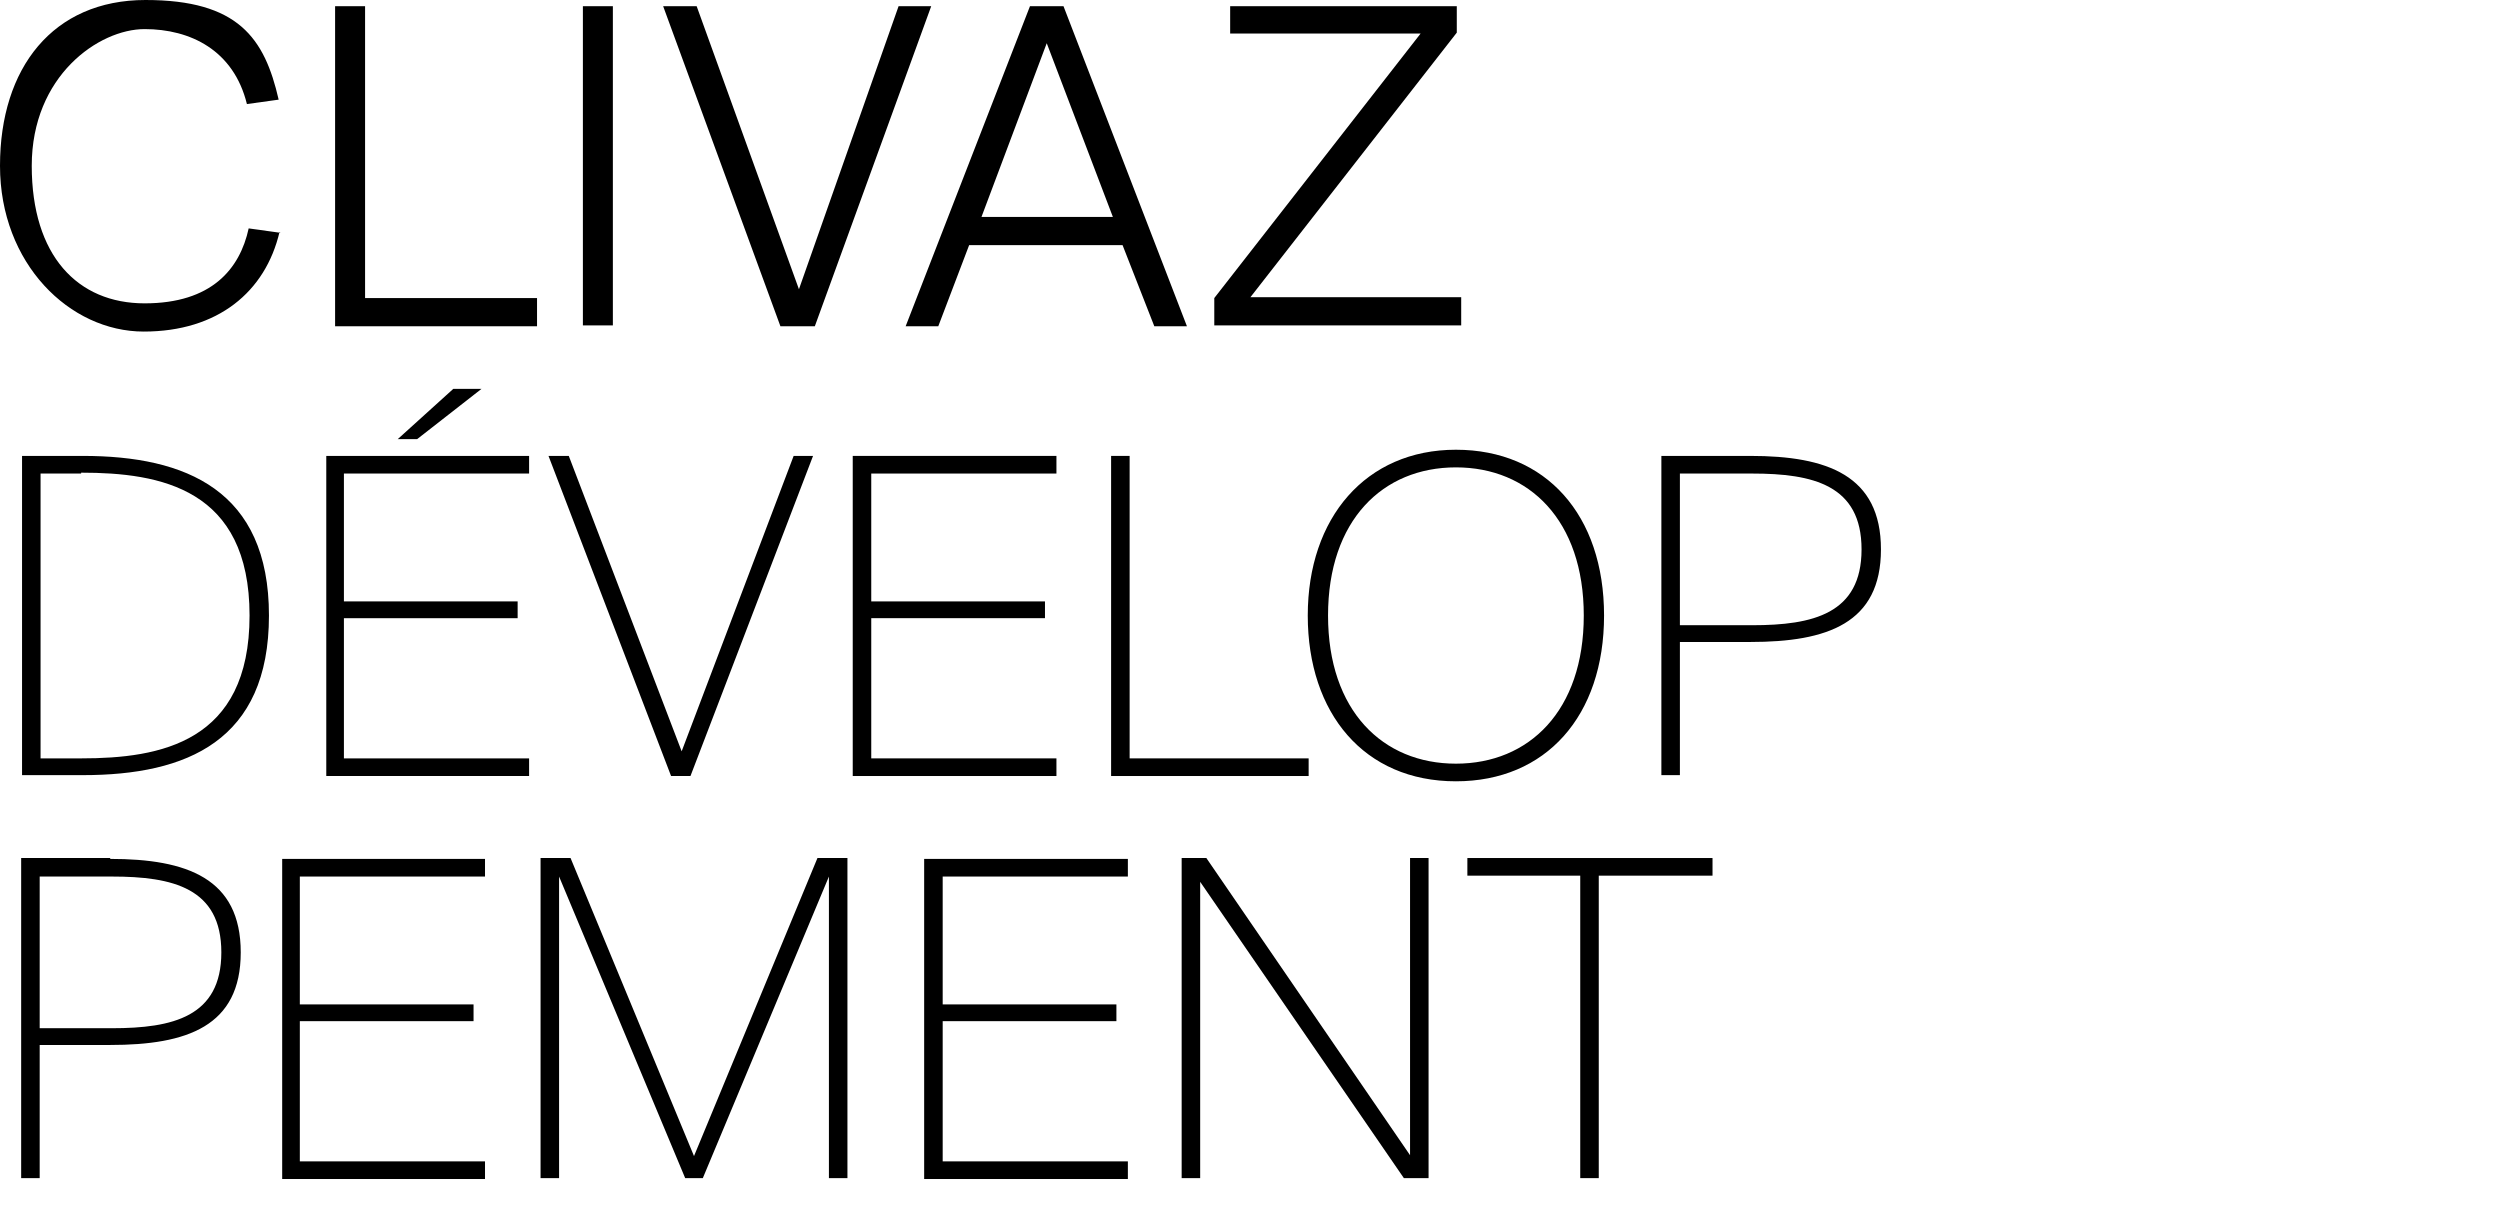<?xml version="1.0" encoding="UTF-8"?><svg id="a" xmlns="http://www.w3.org/2000/svg" viewBox="0 0 283.5 139"><path d="M9.4,51.7c11.7,0,21.1,3.9,21.1,18.1s-9.3,18.1-21.1,18.1H2.5V51.7h6.9Zm-.2,2H4.6v32.3h4.6c9,0,19.1-1.8,19.1-16.2s-10.1-16.2-19.1-16.2Z"/><path d="M37,51.7h23v2h-21v14.5h19.7v1.9h-19.7v15.9h21v2h-23V51.7Zm10.3-1.9h-2.2l6.3-5.7h3.2l-7.3,5.7Z"/><path d="M64.5,51.7l12.8,33.5,12.7-33.5h2.2l-13.9,36.3h-2.2l-13.9-36.3h2.3Z"/><path d="M96.7,51.7h23.1v2h-21v14.5h19.7v1.9h-19.7v15.9h21v2h-23.1V51.7Z"/><path d="M128,86h20.4v2h-22.4V51.7h2.1v34.3Z"/><path d="M165.1,88.6c-10.4,0-16.8-7.7-16.8-18.8s6.6-18.8,16.8-18.8,16.8,7.4,16.8,18.8-6.6,18.8-16.8,18.8Zm0-35.6c-8.3,0-14.5,6-14.5,16.8s6.2,16.8,14.5,16.8,14.5-6,14.5-16.8-6.2-16.8-14.5-16.8Z"/><path d="M198.5,51.7c8.7,0,14.8,2.2,14.8,10.6s-6.1,10.5-14.8,10.5h-8v15.1h-2.1V51.7h10.1Zm-8,2v17.2h8.2c6.9,0,12.4-1.3,12.4-8.6s-5.5-8.6-12.4-8.6h-8.2Z"/><path d="M12.5,97.4c8.7,0,14.8,2.2,14.8,10.6s-6.1,10.5-14.8,10.5H4.5v15.1H2.4v-36.3H12.5Zm-8,2v17.2H12.7c6.9,0,12.4-1.3,12.4-8.6s-5.5-8.6-12.4-8.6H4.5Z"/><path d="M32,97.4h23v2h-21v14.5h19.7v1.9h-19.7v15.9h21v2h-23v-36.3Z"/><path d="M77.7,133.6l-14.3-34.2v34.2h-2.1v-36.3h3.4l14,33.8,14-33.8h3.4v36.3h-2.1v-34.2l-14.3,34.2h-2Z"/><path d="M104.8,97.4h23.1v2h-21v14.5h19.7v1.9h-19.7v15.9h21v2h-23.1v-36.3Z"/><path d="M159.2,133.6l-23.1-33.6v33.6h-2.1v-36.3h2.8l23.1,33.7v-33.7h2.1v36.3h-2.8Z"/><path d="M179.2,99.3h-12.8v-2h27.8v2h-12.9v34.3h-2.1v-34.3Z"/><g><path d="M31.7,26.3c-1.6,6.8-7,11.3-15.4,11.3S0,29.9,0,18.8,6,0,16.5,0s13.5,4.3,15.1,11.3l-3.6,.5c-1.5-6.1-6.4-8.5-11.6-8.5S3.6,8.6,3.6,18.8s5.2,15.6,12.8,15.6,10.8-3.9,11.8-8.5l3.6,.5Z"/><path d="M41.4,33.8h19.5v3.2h-22.9V.7h3.4V33.8Z"/><path d="M69.5,36.9h-3.4V.7h3.4V36.9Z"/><path d="M79,.7l11.6,32.1L101.9,.7h3.7l-13.2,36.3h-3.9L75.2,.7h3.8Z"/><path d="M116.8,.7h3.8l14,36.3h-3.7l-3.6-9.2h-17.4l-3.5,9.2h-3.7L116.8,.7Zm-5.6,23.9h15l-7.5-19.7-7.4,19.7Z"/><path d="M165.2,3.7l-23.4,30h23.9v3.2h-28v-3.1L161.1,3.8h-21.6V.7h25.7V3.7Z"/></g></svg>